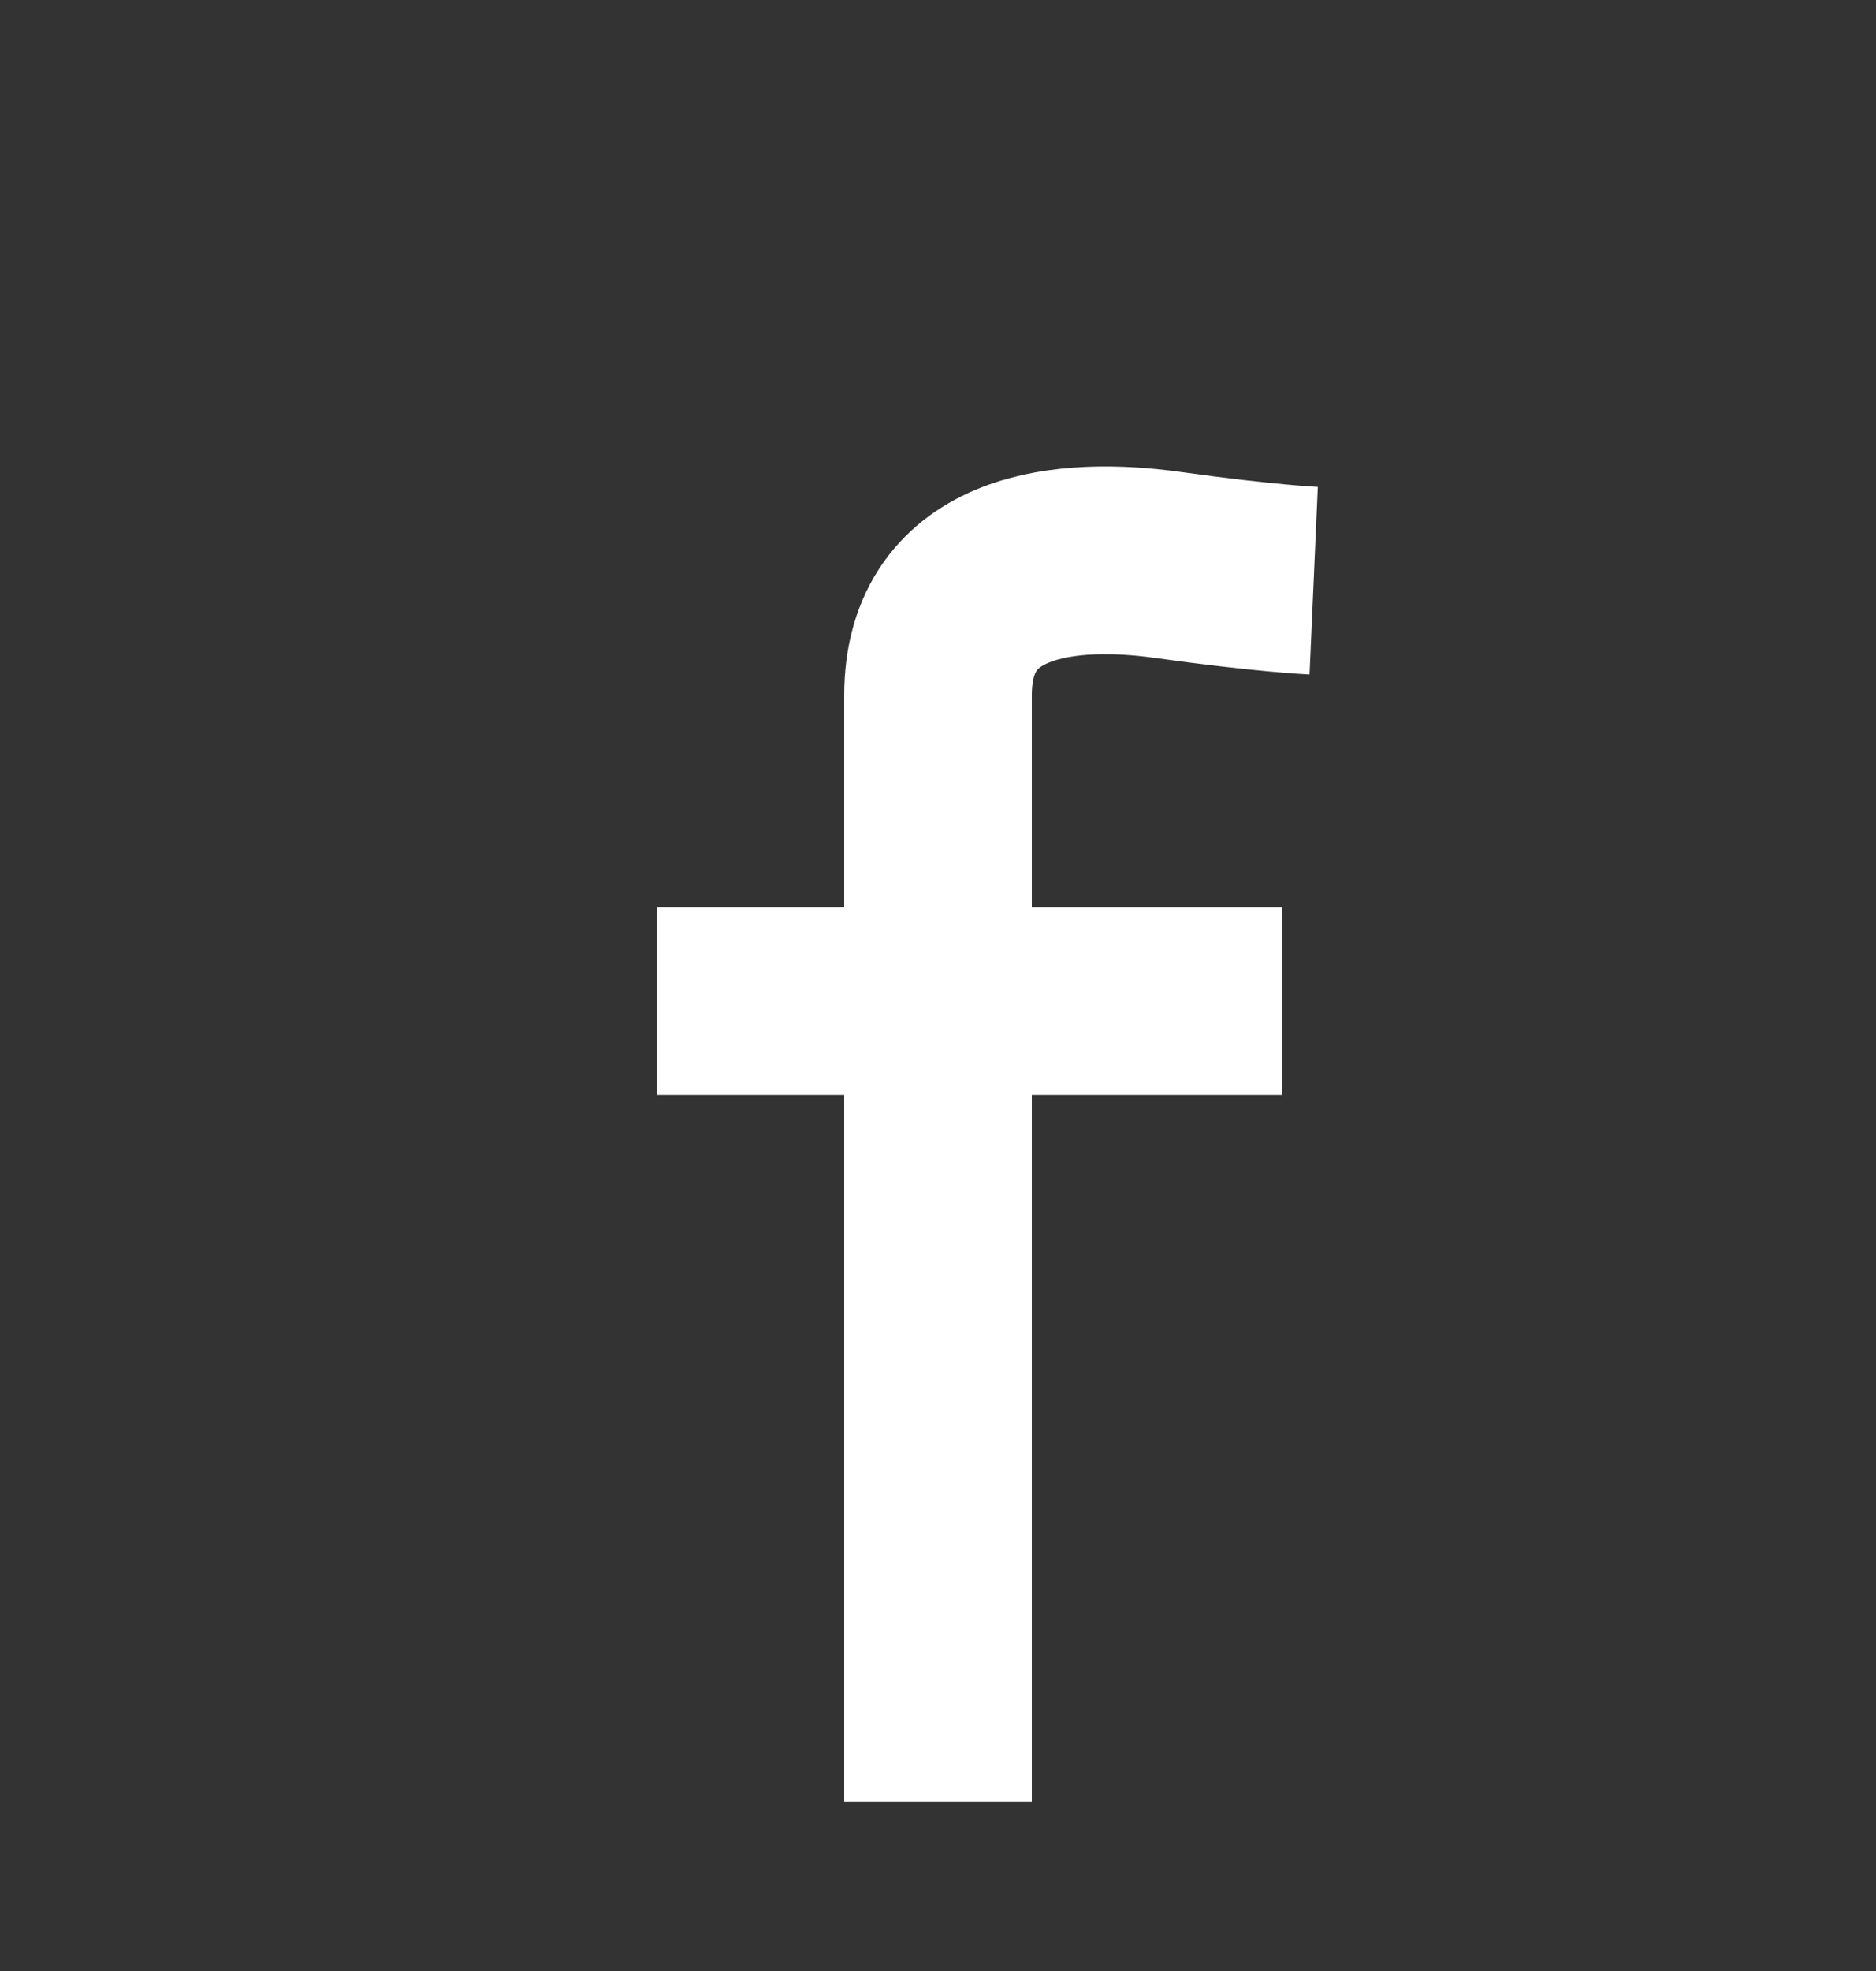 <svg width="20px" height="21px" viewBox="540 152 20 21" version="1.1" xmlns="http://www.w3.org/2000/svg" xmlns:xlink="http://www.w3.org/1999/xlink">
    <rect x="540" y="152" width="20" height="21" fill="#333333" stroke="none"/>
    <defs>
        <path d="M557.333,152 L544,152 C541.891,152 540,153.525 540,155.333 L540,168.667 C540,170.5 541.891,172 544,172 L557.333,172 C558.858,172 560,170.5 560,168.667 L560,155.333 C560,153.525 558.858,152 557.333,152 L557.333,152 Z" id="path-1"></path>
        <mask id="mask-2" maskContentUnits="userSpaceOnUse" maskUnits="objectBoundingBox" x="0" y="0" width="20" height="20" fill="white">
            <use xlink:href="#path-1"></use>
        </mask>
    </defs>
    <use id="Path-copy" stroke="#FFFFFF" mask="url(#mask-2)" stroke-width="4" stroke-linecap="round" stroke-linejoin="round" fill="none" xlink:href="#path-1"></use>
    <path d="M554.005,158.187 C554.005,158.187 553.485,158.164 552.443,158.018 C551.4,157.873 550,157.979 550,159.411 C550,160.842 550,171.201 550,171.201" id="Path-26" stroke="#FFFFFF" stroke-width="2" fill="none"></path>
    <path d="M548.003,162.667 L552.67,162.667" id="Line" stroke="#FFFFFF" stroke-width="2" stroke-linecap="square" fill="none"></path>
</svg>
